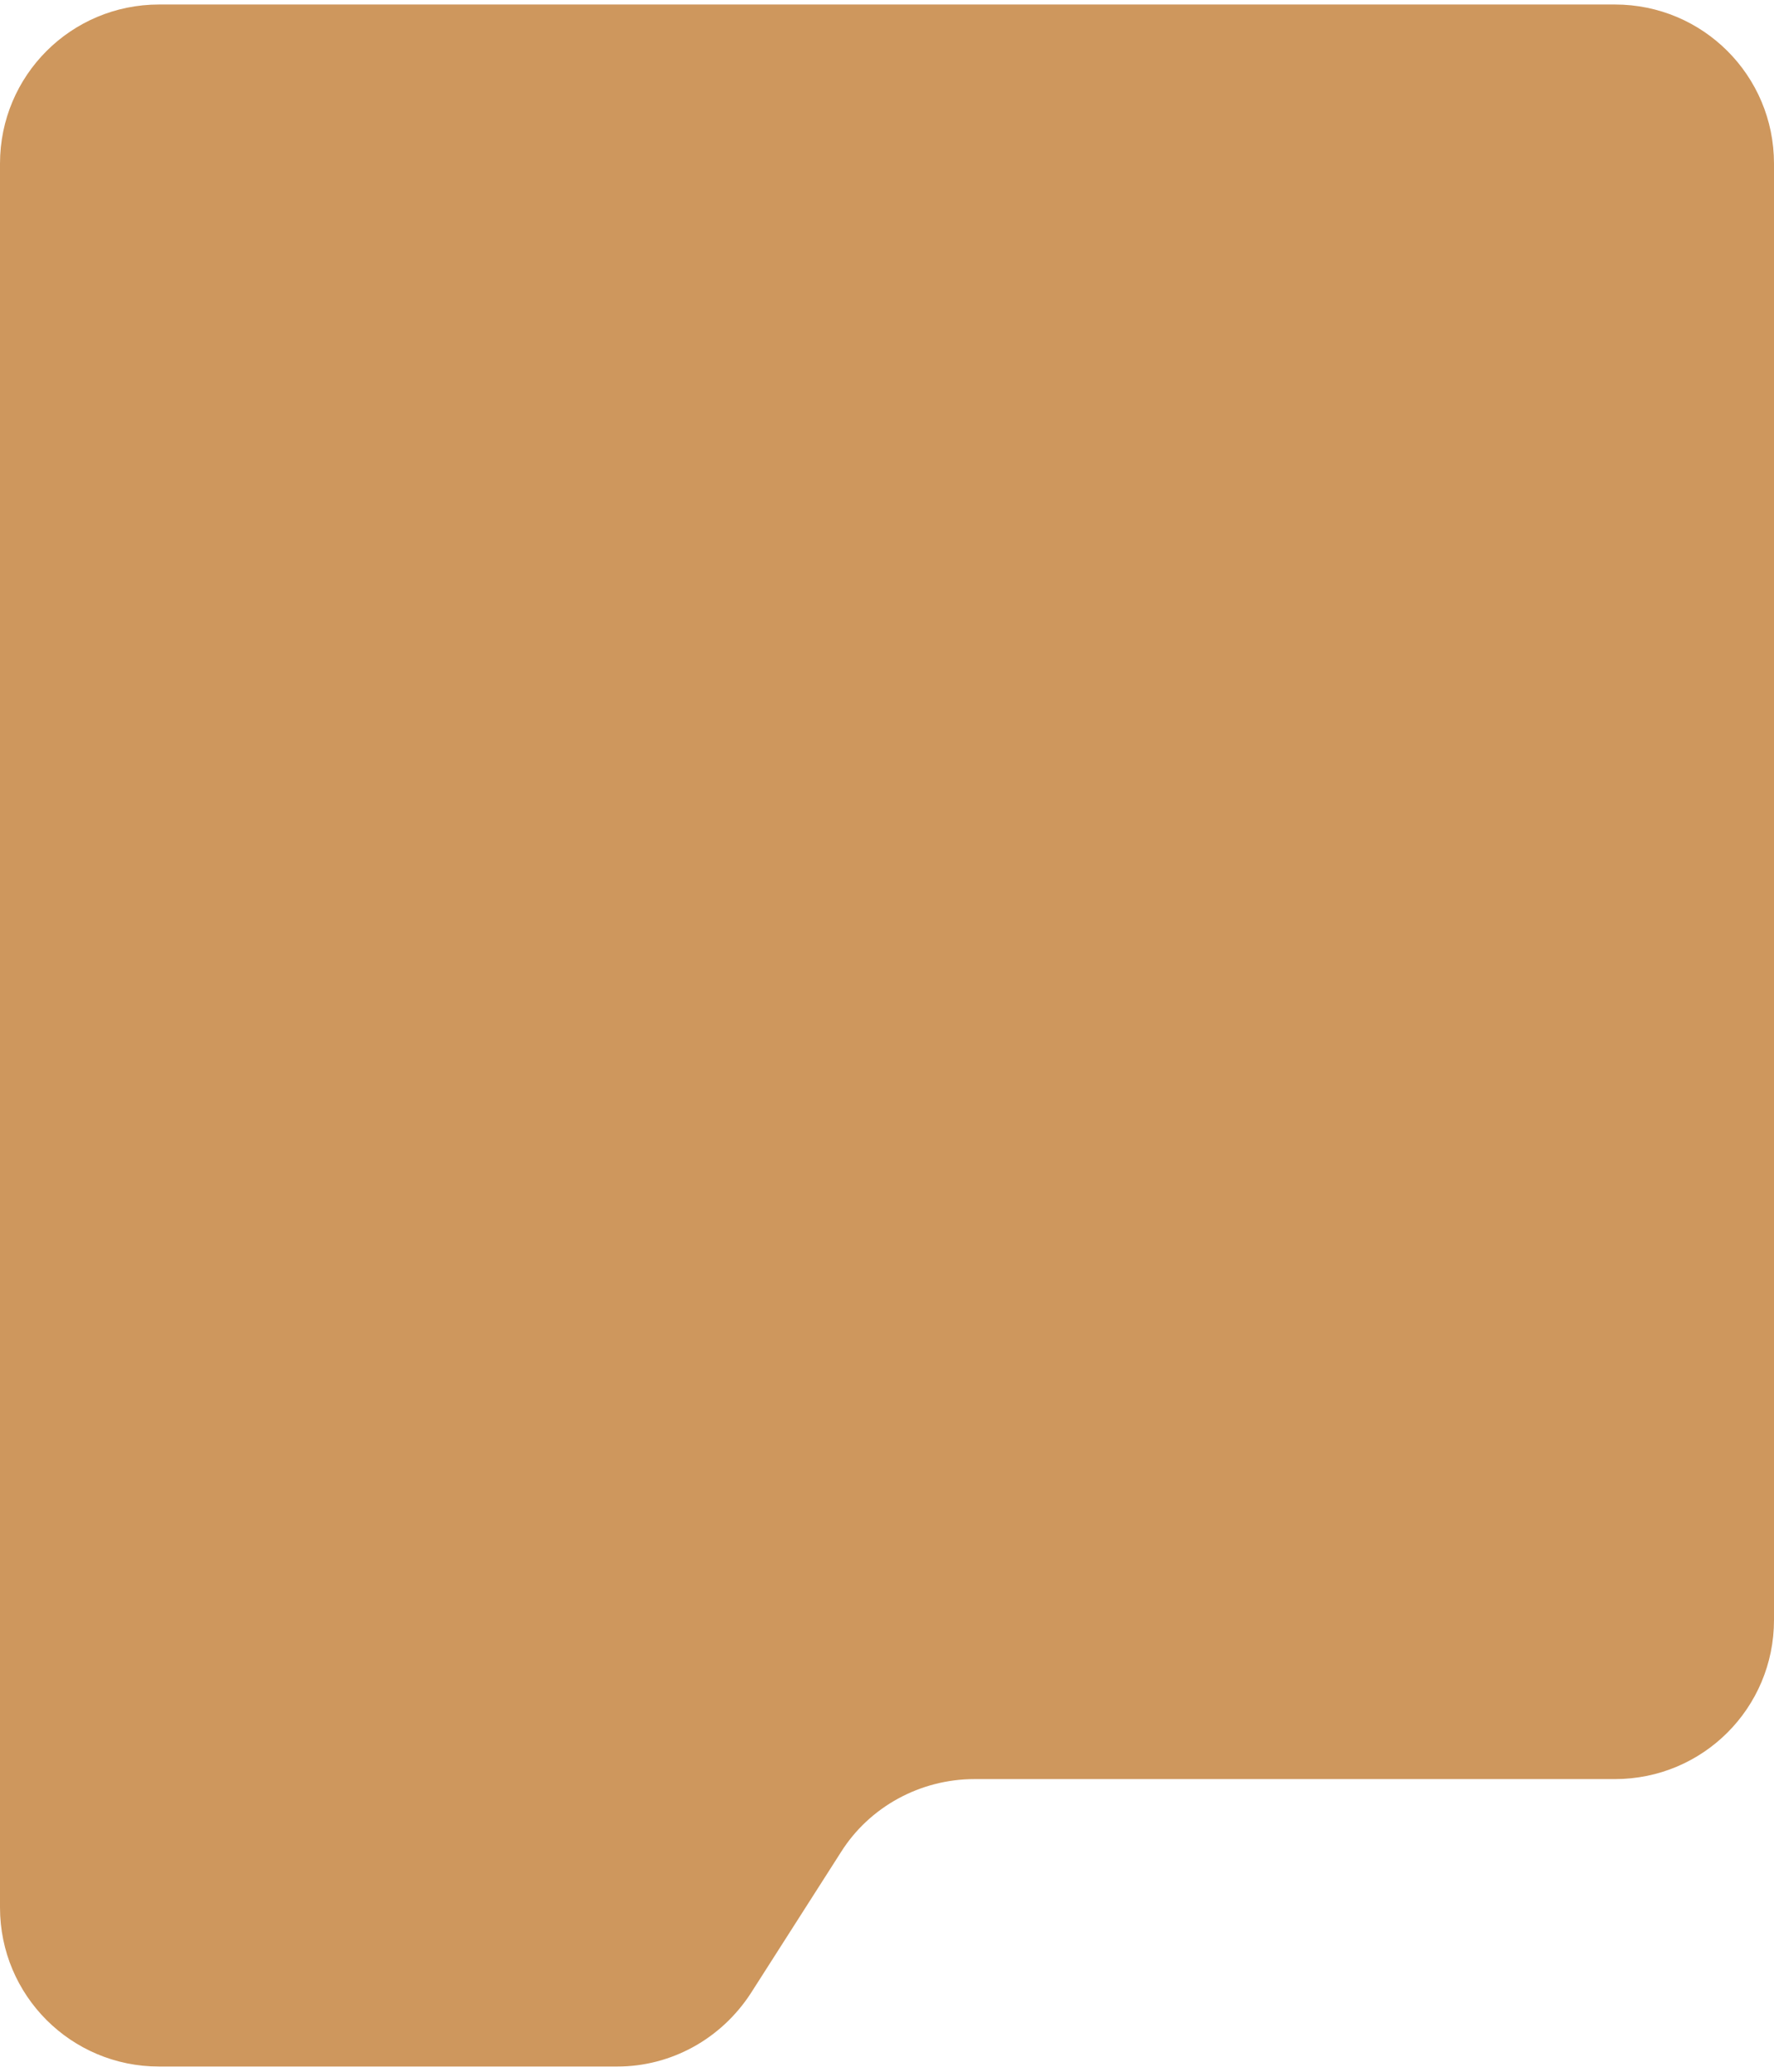 <?xml version="1.0" encoding="UTF-8" standalone="no"?><svg xmlns="http://www.w3.org/2000/svg" xmlns:xlink="http://www.w3.org/1999/xlink" data-name="Layer 2" fill="#000000" height="195" viewBox="0 0 167.3 194.5" width="167"><g data-name="Layer 1"><path d="m167.3,15v137.3c0,8.3-6.7,15-15,15h-60.4c-5.1,0-9.9,2.6-12.6,6.9l-8.5,13.3c-2.8,4.3-7.5,6.9-12.6,6.9H15c-8.3,0-15-6.7-15-15v-12.2S0,15,0,15C0,6.7,6.7,0,15,0h137.3c8.3,0,15,6.7,15,15Z" fill="#ce975d"/></g></svg>